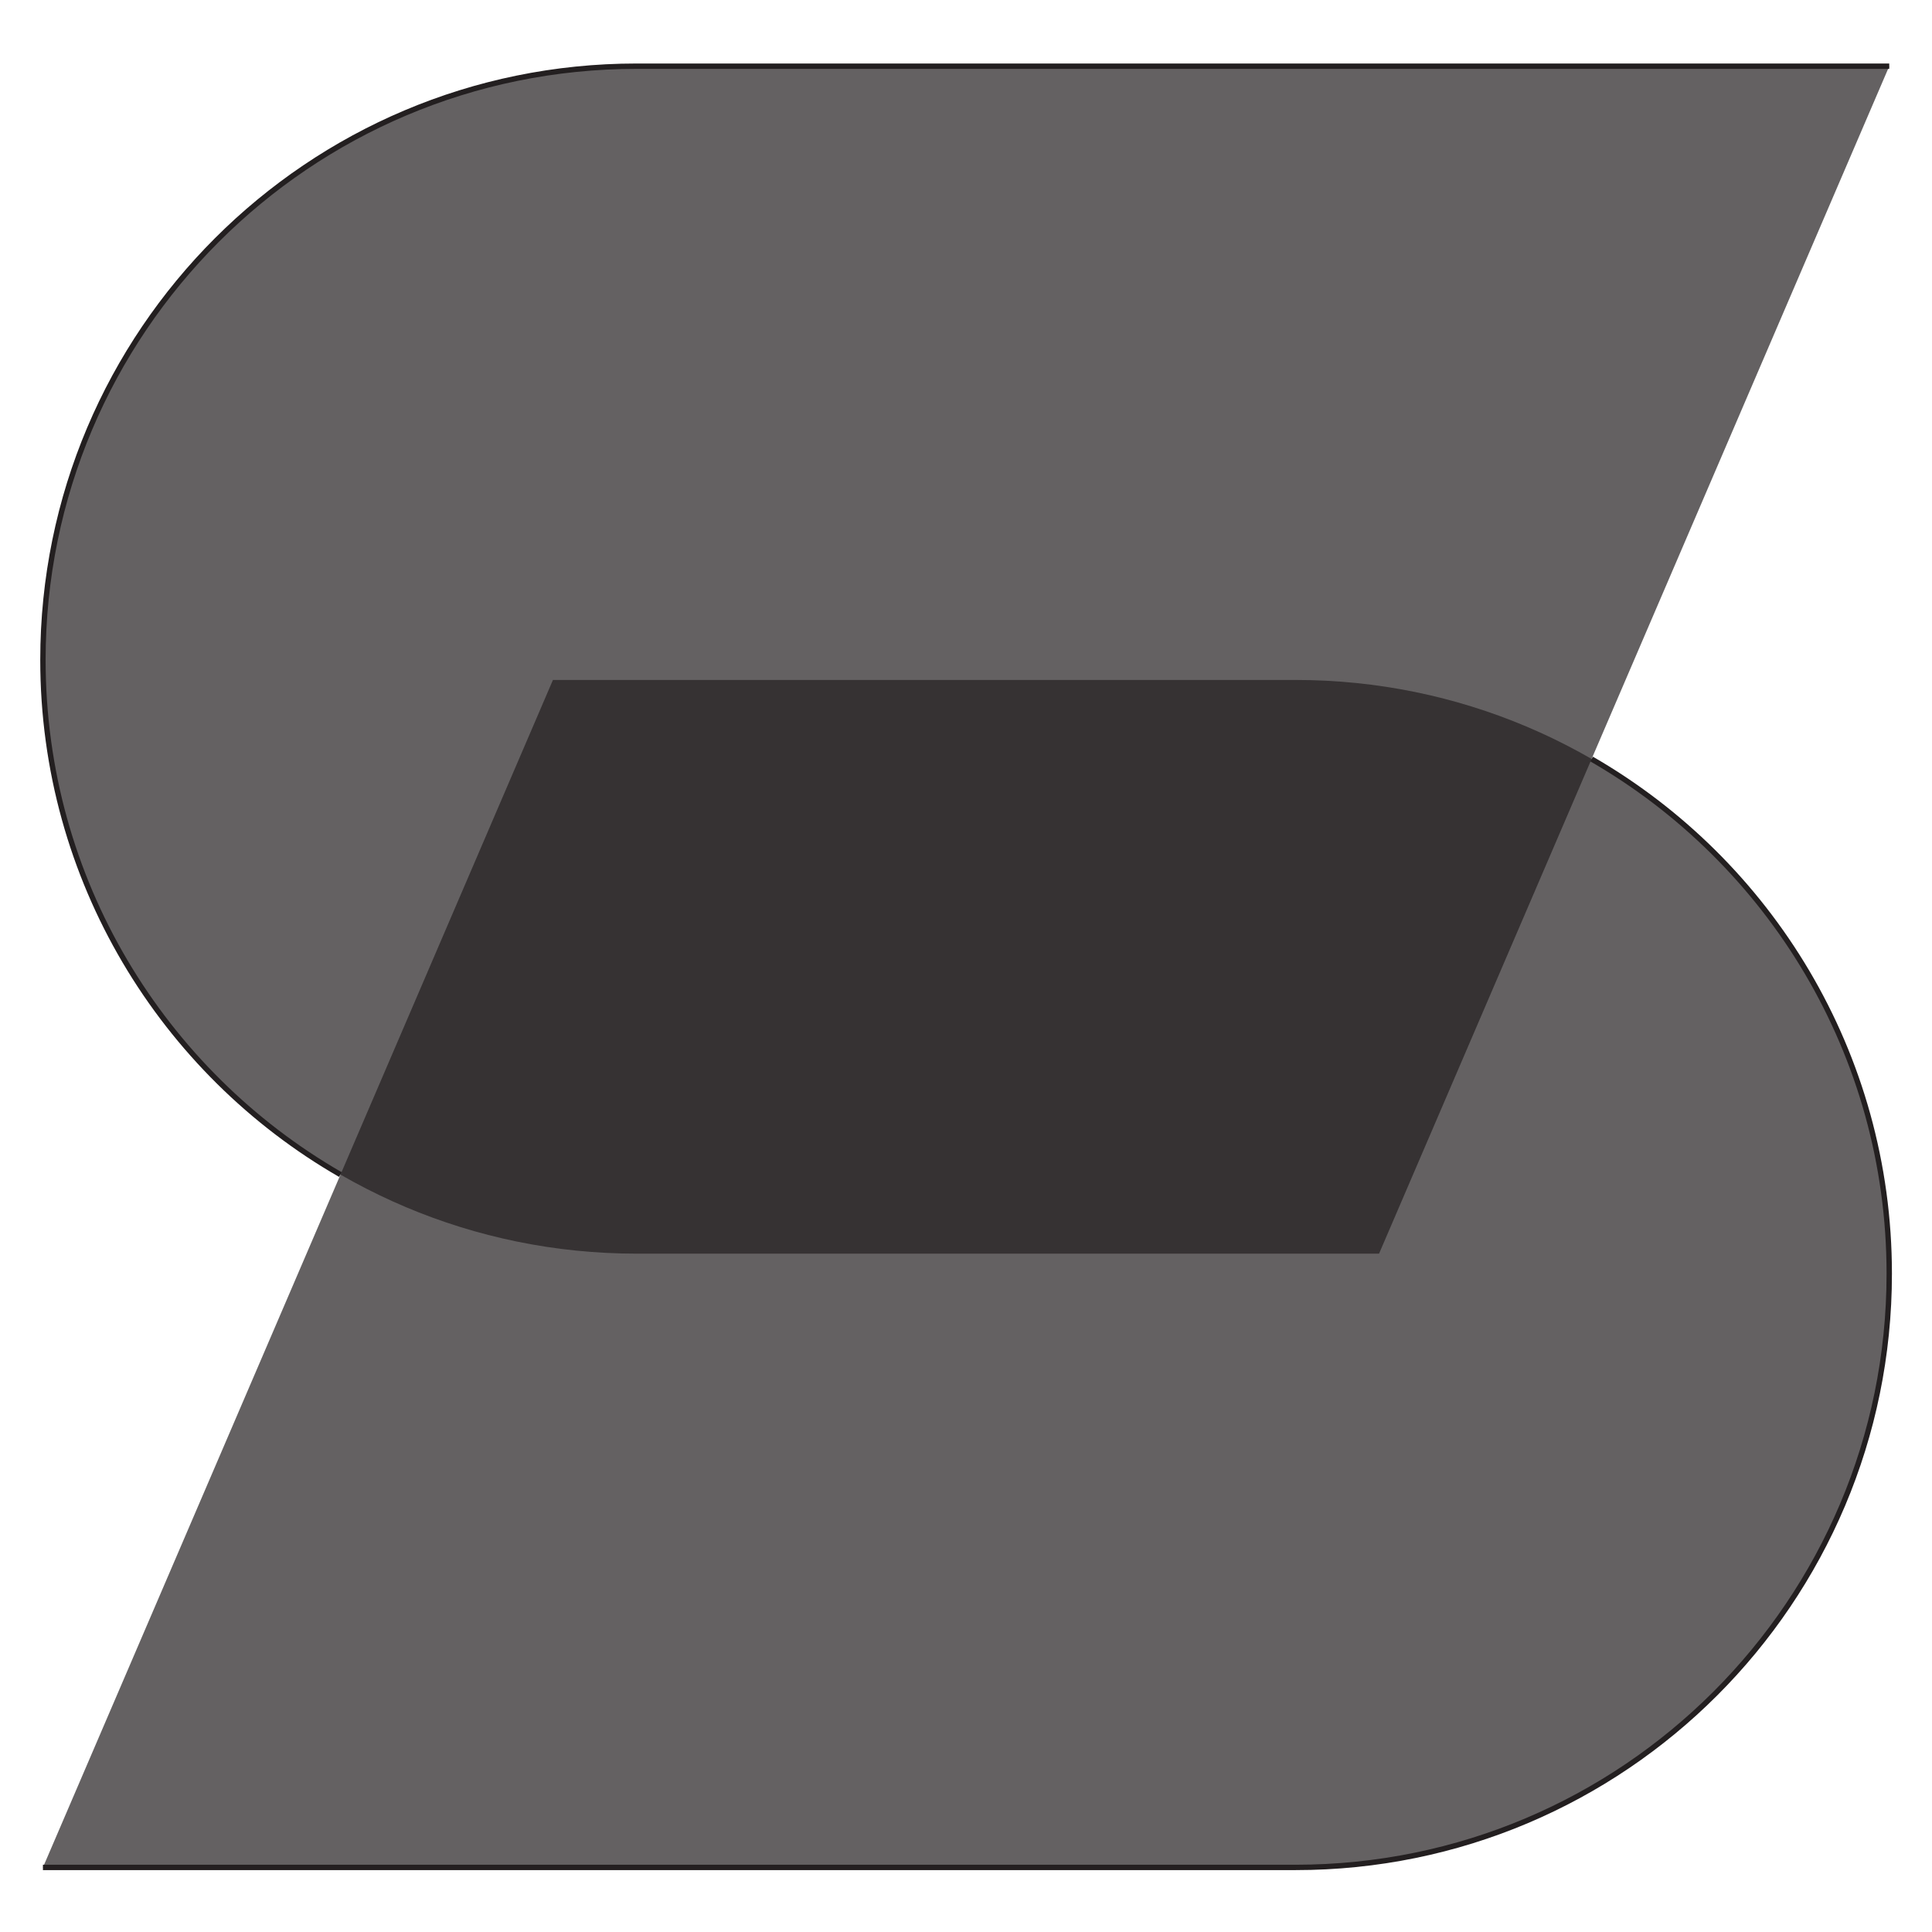 <svg version="1.2" xmlns="http://www.w3.org/2000/svg" viewBox="0 0 1080 1080" width="1080" height="1080">
	<title>New Project</title>
	<style>
		.s0 { opacity: .7;fill: #231f20 } 
		.s1 { fill: none;stroke: #231f20;stroke-miterlimit:10;stroke-width: 3 } 
	</style>
	<path id="&lt;Path&gt;" class="s0" d="m770.9 700.8h-415c-183.3 0-331.9-148.6-331.9-331.9 0-183.3 148.6-331.9 331.9-331.9h700.2z"/>
	<path id="&lt;Path&gt;" class="s0" d="m309.1 380.1h415.1c183.3 0 331.9 148.6 331.9 331.9 0 183.3-148.6 331.9-331.9 331.9h-700.2z"/>
	<path id="&lt;Path&gt;" class="s1" d="m190.3 656.6c-99.4-57.3-166.3-164.7-166.3-287.7 0-183.3 148.6-331.9 331.9-331.9h700.2"/>
	<path id="&lt;Path&gt;" class="s1" d="m889.7 424.3c99.4 57.3 166.4 164.7 166.4 287.7 0 183.3-148.6 331.9-331.9 331.9h-700.2"/>
</svg>